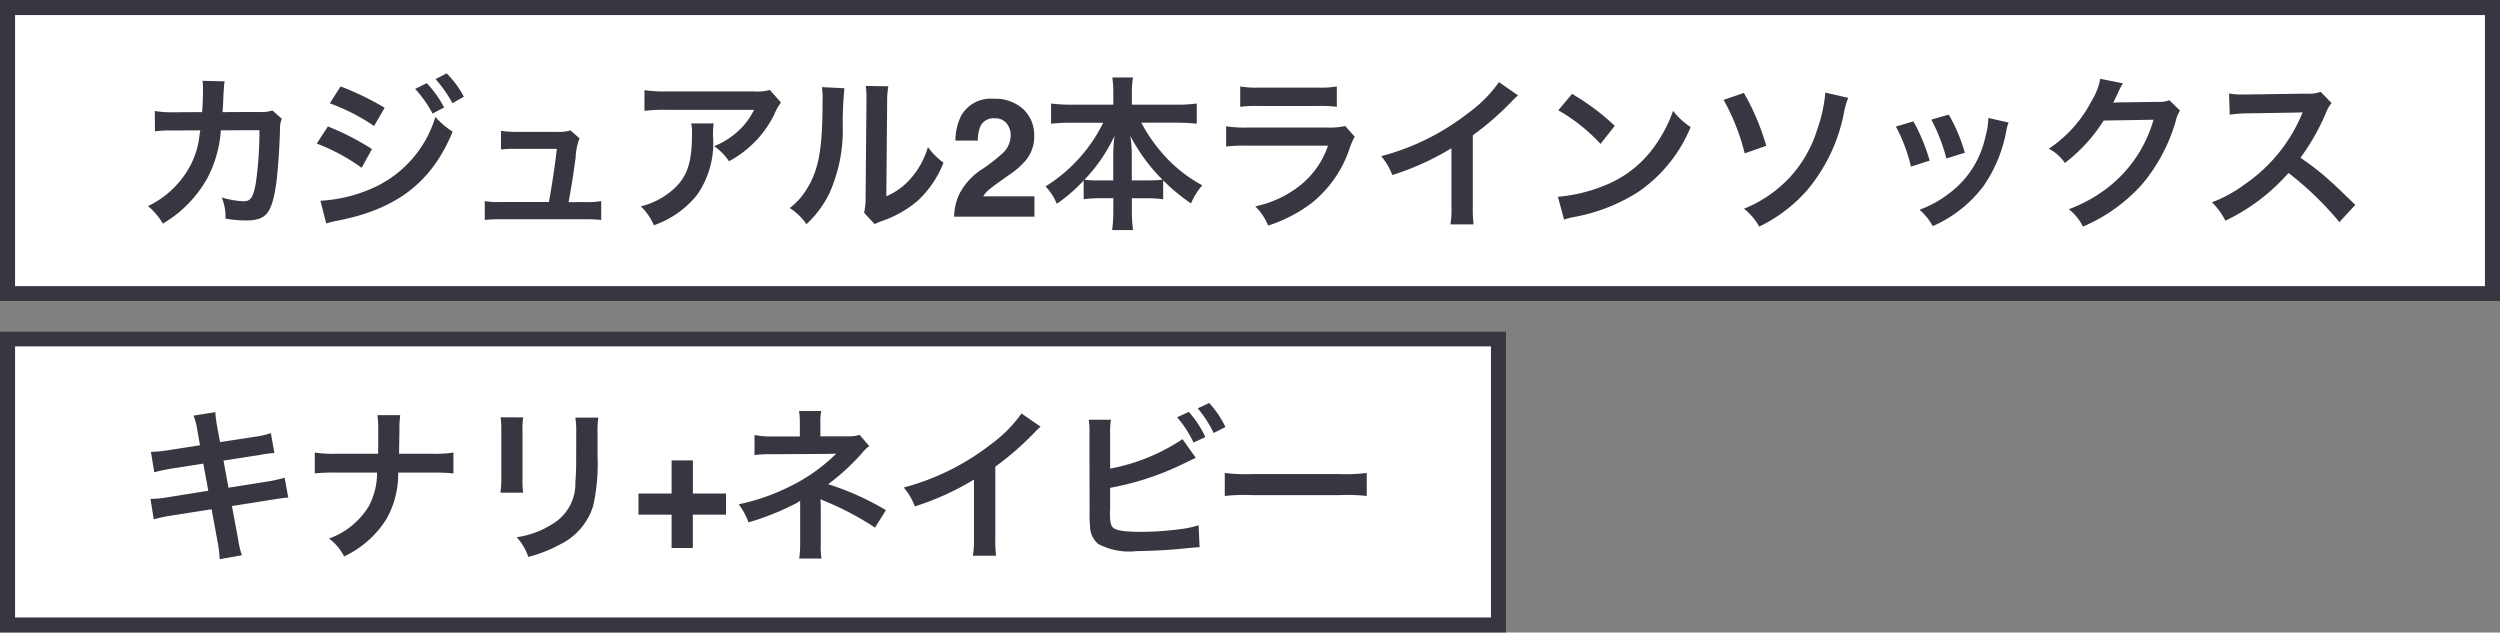 <svg xmlns="http://www.w3.org/2000/svg" width="166" height="42" viewBox="0 0 166 42">
  <rect x="0" y="0" width="166" height="42" fill="#808080" stroke="none"/>
  <g id="グループ_2899" data-name="グループ 2899" transform="translate(-651 -7713)">
    <g id="グループ_2834" data-name="グループ 2834" transform="translate(14 3242.799)">
      <g id="長方形_1513" data-name="長方形 1513" transform="translate(637 4470.201)" fill="#fff" stroke="#393641" stroke-width="1">
        <rect width="166" height="20" stroke="none"/>
        <rect x="0.5" y="0.5" width="165" height="19" fill="none"/>
      </g>
      <path id="パス_13915" data-name="パス 13915" d="M9.086-7.051a2.22,2.22,0,0,1-.869.1l-2.442.011c.033-.352.033-.451.044-.693.022-.572.022-.572.044-.8,0-.077.011-.143.011-.209a3.2,3.2,0,0,1,.044-.341L4.444-9.02a2.135,2.135,0,0,1,.033.429v.275c0,.319-.022.957-.055,1.375L2.5-6.93a6.31,6.31,0,0,1-1.221-.088l.011,1.353A7.812,7.812,0,0,1,2.475-5.72L4.3-5.731c-.011.077-.033.187-.055.341a5.645,5.645,0,0,1-.561,1.914A6.194,6.194,0,0,1,.825-.7,4.337,4.337,0,0,1,1.815.462a8.067,8.067,0,0,0,2.97-3.047,8.053,8.053,0,0,0,.88-3.146l2.563-.011a24.694,24.694,0,0,1-.242,3.52c-.176.957-.341,1.2-.814,1.2A5.7,5.7,0,0,1,5.72-1.276,3.325,3.325,0,0,1,5.973.132,8.389,8.389,0,0,0,7.337.253c1.32,0,1.7-.451,1.991-2.354.11-.726.231-2.42.264-3.663A1.718,1.718,0,0,1,9.713-6.5ZM12.9-7.524A13.317,13.317,0,0,1,15.84-6.017l.7-1.21a18.114,18.114,0,0,0-2.926-1.419Zm-.869,2.673a12.768,12.768,0,0,1,2.981,1.606L15.7-4.488a17.362,17.362,0,0,0-2.926-1.5Zm6.534-3.63a7.424,7.424,0,0,1,1.155,1.639l.77-.407a7.129,7.129,0,0,0-1.155-1.617ZM12.661.451a6.5,6.5,0,0,1,.77-.187c3.938-.77,6.259-2.574,7.623-5.907a5.348,5.348,0,0,1-1.144-.979,7.566,7.566,0,0,1-4.455,4.851,9.772,9.772,0,0,1-3.179.715ZM21.8-7.964a6.361,6.361,0,0,0-1.144-1.551l-.737.385a8.1,8.1,0,0,1,1.122,1.6Zm6.952,7c.187-.99.308-1.771.473-2.981A3.959,3.959,0,0,1,29.48-5.2l-.6-.528a2.454,2.454,0,0,1-.814.1H25.278A6.288,6.288,0,0,1,24.266-5.7v1.243a7.065,7.065,0,0,1,.979-.044h2.728c-.11,1-.341,2.552-.528,3.531H24.2a4.968,4.968,0,0,1-1.012-.066V.22A8.175,8.175,0,0,1,24.2.176h5.709A8.4,8.4,0,0,1,30.921.22V-1.034a4.9,4.9,0,0,1-1.012.066ZM42.119-8.415a3.028,3.028,0,0,1-1.067.1H35.31A8.77,8.77,0,0,1,33.792-8.4v1.375a10.574,10.574,0,0,1,1.5-.066h5.775a4.562,4.562,0,0,1-1.045,1.4,5.1,5.1,0,0,1-1.606,1.012,3.718,3.718,0,0,1,.99,1,6.88,6.88,0,0,0,1.32-.913,6.981,6.981,0,0,0,1.694-2.211,3.057,3.057,0,0,1,.44-.77ZM36.894-6.193a2.785,2.785,0,0,1,.055.66c0,2.079-.352,3.025-1.474,3.916a5.072,5.072,0,0,1-1.925.935A3.883,3.883,0,0,1,34.419.572a6.356,6.356,0,0,0,2.838-1.98A5.96,5.96,0,0,0,38.346-5.3a5.051,5.051,0,0,1,.044-.891ZM45.573-8.6a5.529,5.529,0,0,1,.044,1c0,3.08-.253,4.5-1.045,5.764A4.519,4.519,0,0,1,43.439-.572,3.915,3.915,0,0,1,44.55.5,7,7,0,0,0,46.068-1.54a10.3,10.3,0,0,0,.891-4.521,22.986,22.986,0,0,1,.11-2.464Zm2.915-.077a4.761,4.761,0,0,1,.044.726v.33l-.055,6.2a4.929,4.929,0,0,1-.1,1.166l.7.748a4.787,4.787,0,0,1,.473-.2A7.265,7.265,0,0,0,51.9-1.023a6.827,6.827,0,0,0,1.749-2.563A4.611,4.611,0,0,1,52.613-4.62a5.375,5.375,0,0,1-1.078,2.013,4.422,4.422,0,0,1-1.683,1.254l.055-6.259a5.961,5.961,0,0,1,.077-1.045ZM57.834-6.2a.965.965,0,0,0-.784-.328.956.956,0,0,0-.951.521,2.584,2.584,0,0,0-.172.956H54.44A3.763,3.763,0,0,1,54.8-6.66a2.241,2.241,0,0,1,2.175-1.166,2.758,2.758,0,0,1,1.966.685,2.368,2.368,0,0,1,.73,1.813,2.454,2.454,0,0,1-.516,1.536,5.137,5.137,0,0,1-1.112.994l-.612.435q-.575.408-.787.591a1.731,1.731,0,0,0-.357.424h3.4V0H54.354a3.66,3.66,0,0,1,.36-1.531A4.328,4.328,0,0,1,56.26-3.18a11.344,11.344,0,0,0,1.37-1.085,1.6,1.6,0,0,0,.478-1.117A1.238,1.238,0,0,0,57.834-6.2Zm6.418-.033a10.345,10.345,0,0,1-3.828,4.224,3.791,3.791,0,0,1,.748,1.155A10.515,10.515,0,0,0,62.955-2.4v1.243a7.87,7.87,0,0,1,1.1-.066h.869v.748A10.157,10.157,0,0,1,64.847.891h1.386a9.94,9.94,0,0,1-.077-1.364v-.748h.979a7.981,7.981,0,0,1,1.1.066V-2.409A12.263,12.263,0,0,0,70.083-.88a4.488,4.488,0,0,1,.748-1.2,9.412,9.412,0,0,1-2.4-1.848,10.907,10.907,0,0,1-1.65-2.31h2.354a12.992,12.992,0,0,1,1.331.066V-7.513a9.032,9.032,0,0,1-1.331.077H66.156v-.792a5.492,5.492,0,0,1,.077-1.012H64.858a6.838,6.838,0,0,1,.066,1.023v.781H62.1a9.53,9.53,0,0,1-1.309-.077v1.342A12.56,12.56,0,0,1,62.1-6.237Zm1.9,3.828V-4.147a8.889,8.889,0,0,0-.1-1.221,11.906,11.906,0,0,0,2.134,2.915,6.883,6.883,0,0,1-.968.044Zm-1.232,0h-.935a6.964,6.964,0,0,1-.979-.044,10.908,10.908,0,0,0,2-2.915,10.772,10.772,0,0,0-.088,1.232ZM73.35-7.293a8.459,8.459,0,0,1,1.265-.055H78.5a8.459,8.459,0,0,1,1.265.055V-8.646a6.259,6.259,0,0,1-1.287.077H74.637a6.259,6.259,0,0,1-1.287-.077Zm6.974,1.276a4.811,4.811,0,0,1-1.243.1H73.845A7.808,7.808,0,0,1,72.415-6v1.342a11.19,11.19,0,0,1,1.408-.055H79.18a5.723,5.723,0,0,1-1.771,2.574A7.143,7.143,0,0,1,74.351-.682,3.833,3.833,0,0,1,75.209.594,9.789,9.789,0,0,0,78.091-.9,7.778,7.778,0,0,0,80.643-4.62a4.959,4.959,0,0,1,.308-.693ZM90.532-8.932a8.8,8.8,0,0,1-2.046,2.057,16.065,16.065,0,0,1-5.775,2.86,4.137,4.137,0,0,1,.737,1.254,17.822,17.822,0,0,0,3.927-1.782V-.671A6.187,6.187,0,0,1,87.309.517h1.54A8.322,8.322,0,0,1,88.794-.7V-5.4a19.452,19.452,0,0,0,2.6-2.266,4.532,4.532,0,0,1,.407-.385Zm3.938,1.87a11.549,11.549,0,0,1,2.805,2.233l.946-1.2a15.579,15.579,0,0,0-2.838-2.123ZM94.855.2a3.894,3.894,0,0,1,.726-.187,11.882,11.882,0,0,0,4.191-1.65,9.654,9.654,0,0,0,3.487-4.312,4.743,4.743,0,0,1-1.166-1.078,9.185,9.185,0,0,1-1.122,2.2A7.349,7.349,0,0,1,97.7-2.134a10.481,10.481,0,0,1-3.256.814Zm10.593-7.953a14.165,14.165,0,0,1,1.4,3.553l1.43-.506a15.662,15.662,0,0,0-1.485-3.509Zm6.754-.484a9.878,9.878,0,0,1-.55,2.486,8.306,8.306,0,0,1-1.793,3.124,8.462,8.462,0,0,1-3.058,2.1A4.113,4.113,0,0,1,107.813.66a10.033,10.033,0,0,0,3.168-2.4,11.334,11.334,0,0,0,2.442-5.071,5,5,0,0,1,.3-1.078Zm4.686,2.255a11.005,11.005,0,0,1,1,2.662l1.243-.4a12.688,12.688,0,0,0-1.078-2.607Zm2.354-.462a12.1,12.1,0,0,1,1,2.585l1.221-.385a10.806,10.806,0,0,0-1.067-2.53Zm3.784-.11a4.879,4.879,0,0,1-.2,1.265,6.325,6.325,0,0,1-2.5,3.817,7.135,7.135,0,0,1-1.87,1.012,4,4,0,0,1,.88,1.089A8.443,8.443,0,0,0,122.7-2.024a9.39,9.39,0,0,0,1.518-3.663,2.315,2.315,0,0,1,.154-.561Zm12.023-1.177a1.949,1.949,0,0,1-.8.11l-2.409.033c-.209,0-.385.011-.528.022a2.6,2.6,0,0,0,.176-.352l.143-.286a2.218,2.218,0,0,1,.143-.308,2.25,2.25,0,0,1,.187-.341l-1.507-.3A4.105,4.105,0,0,1,129.89-7.7a8.462,8.462,0,0,1-2.849,3.19,2.923,2.923,0,0,1,1.067.946,10.766,10.766,0,0,0,2.574-2.816l3.311-.055a8.711,8.711,0,0,1-3.212,4.642,9.906,9.906,0,0,1-2.409,1.3A3.389,3.389,0,0,1,129.307.66a11.112,11.112,0,0,0,3.916-2.794,11.409,11.409,0,0,0,2.255-4.246,2.069,2.069,0,0,1,.275-.66ZM147.391-.781c-1.331-1.287-1.331-1.287-1.606-1.529a17.049,17.049,0,0,0-2.035-1.6,14.568,14.568,0,0,0,1.716-3.036,2.116,2.116,0,0,1,.352-.594l-.726-.748a2.383,2.383,0,0,1-.979.121l-3.872.055h-.264a4.814,4.814,0,0,1-.968-.066l.044,1.408a8.669,8.669,0,0,1,1.2-.088c3.465-.055,3.465-.055,3.641-.066l-.121.286a10.6,10.6,0,0,1-3.7,4.477,9.082,9.082,0,0,1-2.2,1.21,4.413,4.413,0,0,1,.891,1.221A13.072,13.072,0,0,0,142.958-2.9,21.145,21.145,0,0,1,146.335.363Z" transform="translate(646 4484.586)" fill="#393641"/>
    </g>
    <g id="グループ_2835" data-name="グループ 2835" transform="translate(14 3242.799)">
      <g id="長方形_1514" data-name="長方形 1514" transform="translate(637 4492.201)" fill="#fff" stroke="#393641" stroke-width="1">
        <rect width="100" height="20" stroke="none"/>
        <rect x="0.5" y="0.5" width="99" height="19" fill="none"/>
      </g>
      <path id="パス_13914" data-name="パス 13914" d="M4.279-6.82,2.233-6.5a10.224,10.224,0,0,1-1.21.121l.22,1.353a11.733,11.733,0,0,1,1.21-.253L4.5-5.6l.33,1.8-2.673.429a6.769,6.769,0,0,1-1.166.11L1.21-1.9a8.852,8.852,0,0,1,1.122-.242l2.717-.429.4,2.167A8.326,8.326,0,0,1,5.588.748L7.062.484A6.213,6.213,0,0,1,6.8-.649L6.4-2.783,9.02-3.2l.44-.066a.855.855,0,0,1,.176-.022,2.638,2.638,0,0,1,.506-.055L9.9-4.664a9.775,9.775,0,0,1-1.144.253L6.171-4l-.33-1.8,2.321-.363a9.339,9.339,0,0,1,1.056-.143l-.231-1.32a5.666,5.666,0,0,1-1.056.242L5.61-7.029l-.176-.957A7.567,7.567,0,0,1,5.3-9.02L3.85-8.789a4.74,4.74,0,0,1,.264,1.034ZM17.5-6.259c0-.121,0-.121.011-.847l.011-.66a6.939,6.939,0,0,1,.055-1.056H16.06a6.924,6.924,0,0,1,.055,1.056v.649c0,.2,0,.4-.011.858H13.332a7.951,7.951,0,0,1-1.43-.077V-4.95a11.3,11.3,0,0,1,1.408-.055h2.728A4.756,4.756,0,0,1,15.5-2.794,5.078,5.078,0,0,1,12.848-.627a3.417,3.417,0,0,1,1,1.188,6.622,6.622,0,0,0,2.8-2.464,6.073,6.073,0,0,0,.792-3.1H19.7a11.3,11.3,0,0,1,1.408.055V-6.336a7.879,7.879,0,0,1-1.43.077Zm6.743-2.42a6.945,6.945,0,0,1,.044.99v3.025a7.933,7.933,0,0,1-.055.99H25.74a5.31,5.31,0,0,1-.044-.968V-7.678a5.591,5.591,0,0,1,.044-.99Zm4.961.022a5.792,5.792,0,0,1,.055,1.045v1.375c0,.88-.011,1.364-.055,1.837a3.111,3.111,0,0,1-1.518,2.805,5.933,5.933,0,0,1-2.376.88,3.758,3.758,0,0,1,.77,1.309,9.3,9.3,0,0,0,2.145-.847,4.213,4.213,0,0,0,2.167-2.563,12.993,12.993,0,0,0,.286-3.333V-7.634a5.217,5.217,0,0,1,.055-1.023Zm7.8,6.444V0H35.594V-2.213h-2.2v-1.4h2.2v-2.2h1.413v2.2h2.2v1.4ZM45.551.7A4.931,4.931,0,0,1,45.5-.275V-2.7c0-.1-.011-.407-.022-.539.11.055.132.055.275.121A19.622,19.622,0,0,1,49.1-1.353l.726-1.155a17.95,17.95,0,0,0-3.839-1.727,14.189,14.189,0,0,0,2.244-2.057,2.581,2.581,0,0,1,.484-.473l-.638-.748a2.321,2.321,0,0,1-.748.1H45.474v-.913a3.554,3.554,0,0,1,.055-.77H44.055a4.541,4.541,0,0,1,.055.792v.9H42.273A5.651,5.651,0,0,1,41.1-7.5v1.331a8.115,8.115,0,0,1,1.166-.055c3.96-.022,3.96-.022,4.026-.033h.231a11.8,11.8,0,0,1-3.41,2.332A13.7,13.7,0,0,1,40.051-2.9a4.547,4.547,0,0,1,.649,1.2,17.418,17.418,0,0,0,3.1-1.232,1.889,1.889,0,0,0,.33-.209V-.275A6.633,6.633,0,0,1,44.066.7ZM58.828-8.932a8.8,8.8,0,0,1-2.046,2.057,16.065,16.065,0,0,1-5.775,2.86,4.137,4.137,0,0,1,.737,1.254,17.822,17.822,0,0,0,3.927-1.782V-.671A6.187,6.187,0,0,1,55.6.517h1.54A8.322,8.322,0,0,1,57.09-.7V-5.4a19.452,19.452,0,0,0,2.6-2.266,4.532,4.532,0,0,1,.407-.385Zm5.885,1.441a5.584,5.584,0,0,1,.055-1.023H63.294A5.81,5.81,0,0,1,63.338-7.5l.011,5.1a8.289,8.289,0,0,0,.033,1.012,1.521,1.521,0,0,0,.539,1.122,4.4,4.4,0,0,0,2.574.473c.671,0,2.057-.066,2.706-.132,1.166-.11,1.221-.121,1.452-.121l-.066-1.463a6.5,6.5,0,0,1-1.254.264,20.744,20.744,0,0,1-2.552.176c-1.067,0-1.694-.088-1.881-.286-.154-.154-.2-.407-.2-1.045a.73.73,0,0,1,.011-.143V-3.993a18.624,18.624,0,0,0,4.7-1.518c.583-.286.913-.44.99-.473l-.88-1.243a12.943,12.943,0,0,1-4.807,1.958Zm4.444-1.188A7.035,7.035,0,0,1,70.246-7l.792-.363a6.994,6.994,0,0,0-1.1-1.672Zm3.212.649a6.472,6.472,0,0,0-1.078-1.595l-.759.352a8.186,8.186,0,0,1,1.056,1.639Zm-.044,4.576a12.076,12.076,0,0,1,1.793-.055h5.841a12.076,12.076,0,0,1,1.793.055V-4.983a10.8,10.8,0,0,1-1.782.077H74.107a10.8,10.8,0,0,1-1.782-.077Z" transform="translate(646 4506.586)" fill="#393641"/>
    </g>
  </g>
</svg>
